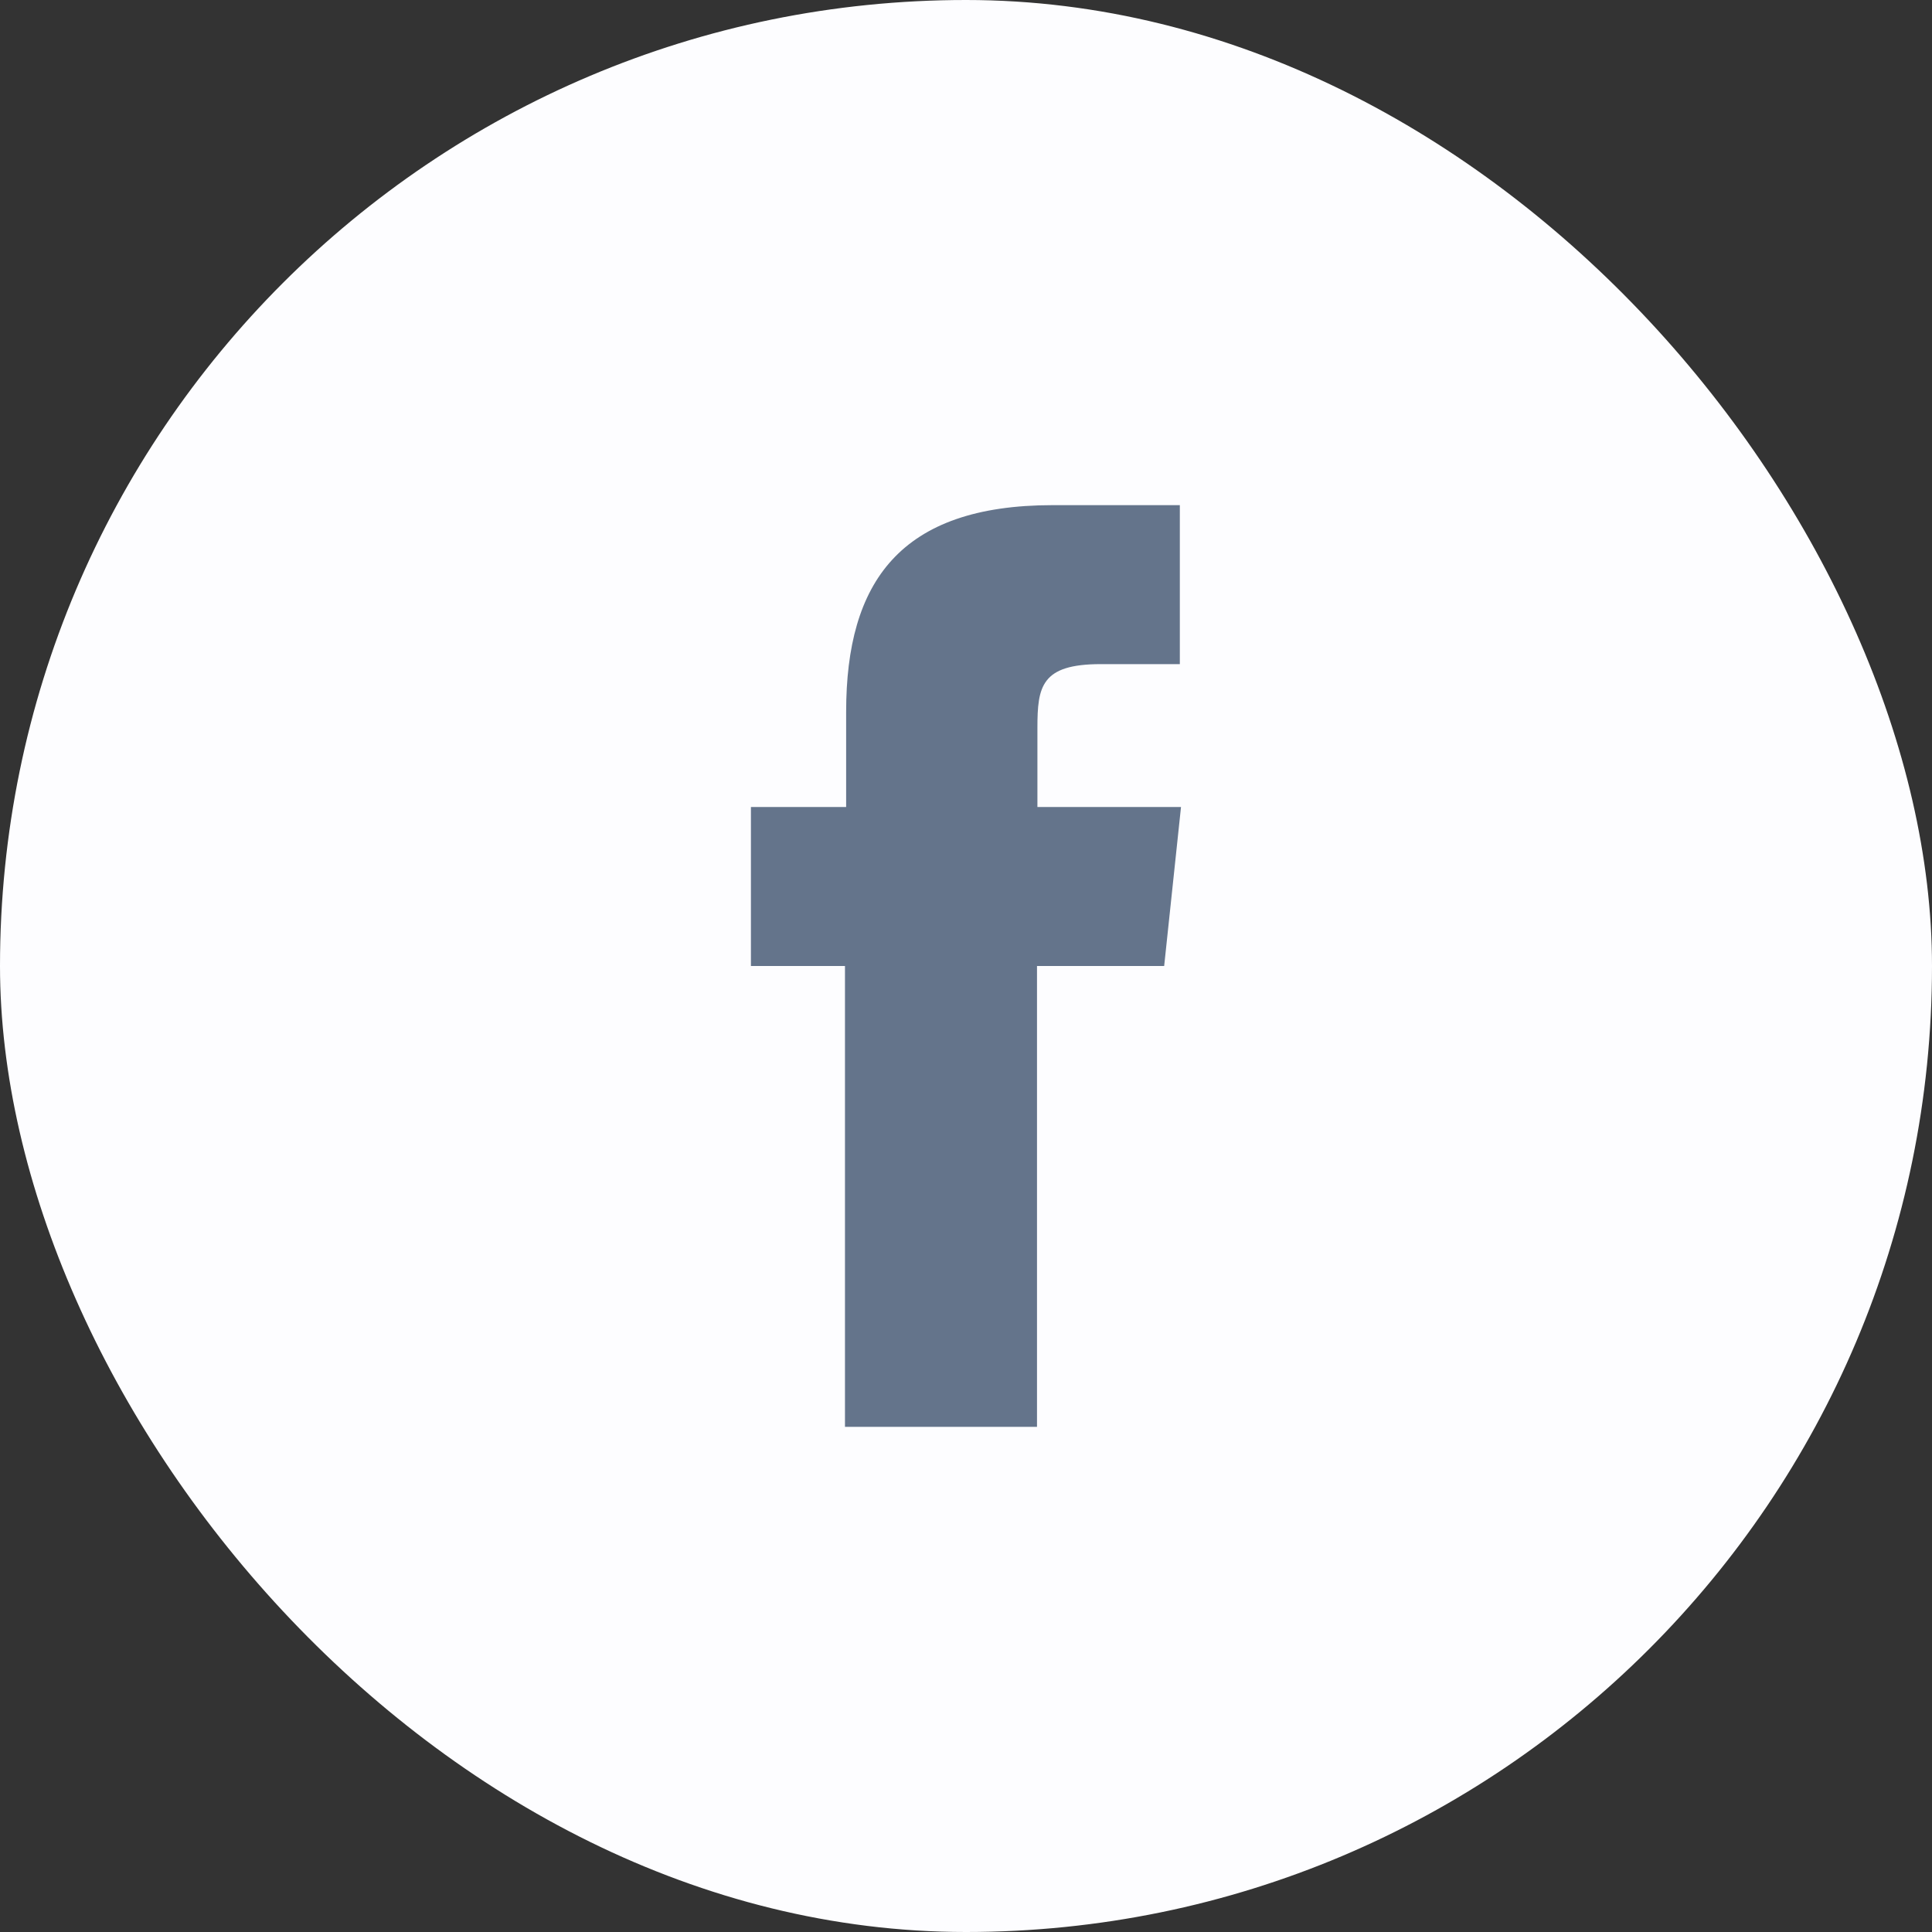 <svg width="28" height="28" viewBox="0 0 28 28" fill="none" xmlns="http://www.w3.org/2000/svg">
<rect x="0" y="0" width="28" height="28" fill="#333333" stroke="none"/>
<rect width="28" height="28" rx="14" fill="#FDFDFF"/>
<path d="M15.029 20.679H12.246V14H10.883V11.696H12.263V10.316C12.263 8.435 13.043 7.321 15.258 7.321H17.099V9.625H15.953C15.09 9.625 15.035 9.949 15.035 10.549V11.696H17.116L16.872 14H15.029V20.679Z" fill="#64748B"/>
</svg>
